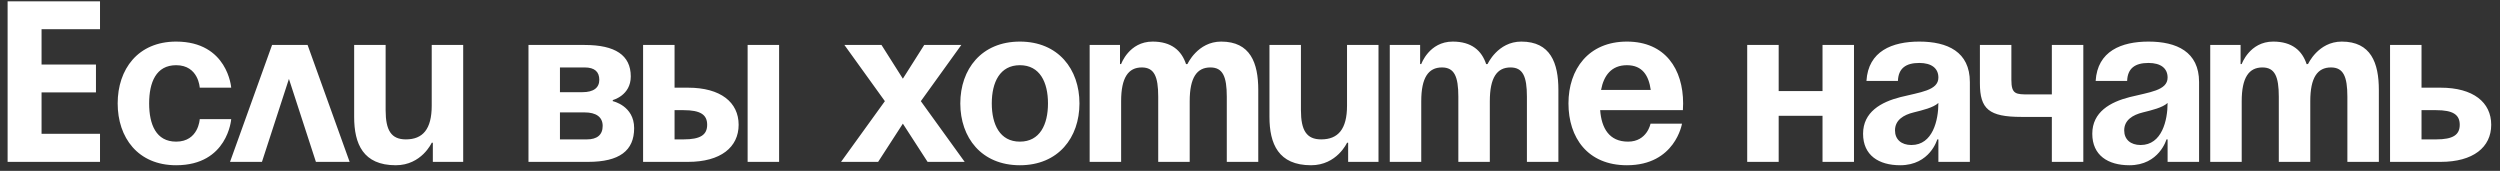 <?xml version="1.0" encoding="UTF-8"?> <svg xmlns="http://www.w3.org/2000/svg" width="278" height="19" viewBox="0 0 278 19" fill="none"><rect x="0" y="0" width="278" height="19" fill="#333333" stroke="none"/> <path d="M11.121 18H0.846V0.15H11.121V3.25H4.621V7.175H10.671V10.275H4.621V14.875H11.121V18ZM13.085 11.5C13.085 15.3 15.335 18.375 19.585 18.375C25.335 18.375 25.71 13.25 25.71 13.25H22.21C22.21 13.25 22.085 15.75 19.585 15.75C17.36 15.75 16.585 13.85 16.585 11.5C16.585 9.15 17.36 7.25 19.585 7.25C22.085 7.25 22.21 9.75 22.21 9.75H25.71C25.71 9.75 25.335 4.625 19.585 4.625C15.335 4.625 13.085 7.7 13.085 11.5ZM25.579 18H29.129L32.129 8.775L35.129 18H38.879L34.204 5H30.254L25.579 18ZM51.507 5H48.007V11.75C48.007 14.375 47.007 15.5 45.132 15.5C43.507 15.5 42.882 14.5 42.882 12.25V5H39.382V13C39.382 16 40.382 18.375 44.007 18.375C46.882 18.375 48.007 15.875 48.007 15.875H48.132V18H51.507V5ZM58.767 18H65.392C68.892 18 70.517 16.75 70.517 14.25C70.517 11.75 68.142 11.25 68.142 11.25V11.125C68.142 11.125 70.142 10.625 70.142 8.5C70.142 6.125 68.392 5 65.017 5H58.767V18ZM65.017 12.5C66.267 12.5 67.017 13 67.017 14C67.017 15 66.392 15.5 65.267 15.5H62.267V12.5H65.017ZM62.267 10.25V7.5H65.017C66.142 7.5 66.642 8 66.642 8.875C66.642 9.75 66.017 10.25 64.767 10.25H62.267ZM71.511 18H76.511C80.136 18 82.136 16.375 82.136 13.875C82.136 11.375 80.136 9.75 76.511 9.75H75.011V5H71.511V18ZM76.011 12.25C77.886 12.25 78.636 12.75 78.636 13.875C78.636 15 77.886 15.5 76.011 15.5H75.011V12.25H76.011ZM86.636 5H83.136V18H86.636V5ZM98.023 5H93.898L98.398 11.25L93.523 18H97.648L100.398 13.75L103.148 18H107.273L102.398 11.25L106.898 5H102.773L100.398 8.75L98.023 5ZM110.286 11.5C110.286 9.15 111.186 7.25 113.411 7.25C115.636 7.25 116.536 9.15 116.536 11.5C116.536 13.85 115.636 15.75 113.411 15.75C111.186 15.75 110.286 13.85 110.286 11.5ZM106.786 11.5C106.786 15.3 109.136 18.375 113.411 18.375C117.686 18.375 120.036 15.3 120.036 11.5C120.036 7.7 117.686 4.625 113.411 4.625C109.136 4.625 106.786 7.7 106.786 11.5ZM128.794 18H132.294V11.25C132.294 8.625 133.094 7.5 134.594 7.5C135.969 7.5 136.419 8.5 136.419 10.75V18H139.919V10C139.919 7 139.044 4.625 135.794 4.625C133.169 4.625 132.044 7.125 132.044 7.125H131.919L131.894 7.15C131.394 5.625 130.269 4.625 128.169 4.625C125.544 4.625 124.669 7.125 124.669 7.125H124.544V5H121.169V18H124.669V11.25C124.669 8.625 125.469 7.5 126.969 7.5C128.344 7.5 128.794 8.5 128.794 10.75V18ZM153.289 5H149.789V11.75C149.789 14.375 148.789 15.5 146.914 15.5C145.289 15.5 144.664 14.5 144.664 12.25V5H141.164V13C141.164 16 142.164 18.375 145.789 18.375C148.664 18.375 149.789 15.875 149.789 15.875H149.914V18H153.289V5ZM162.168 18H165.668V11.25C165.668 8.625 166.468 7.5 167.968 7.5C169.343 7.5 169.793 8.5 169.793 10.75V18H173.293V10C173.293 7 172.418 4.625 169.168 4.625C166.543 4.625 165.418 7.125 165.418 7.125H165.293L165.268 7.15C164.768 5.625 163.643 4.625 161.543 4.625C158.918 4.625 158.043 7.125 158.043 7.125H157.918V5H154.543V18H158.043V11.25C158.043 8.625 158.843 7.5 160.343 7.5C161.718 7.5 162.168 8.5 162.168 10.75V18ZM174.413 11.5C174.413 15.3 176.538 18.375 180.913 18.375C186.288 18.375 187.038 13.75 187.038 13.75H183.538C183.538 13.75 183.163 15.75 181.038 15.75C178.938 15.75 178.088 14.25 177.938 12.25H187.138C187.138 12.25 187.163 11.8 187.163 11.5C187.163 7.7 185.188 4.625 180.913 4.625C176.638 4.625 174.413 7.7 174.413 11.5ZM180.913 7.25C182.638 7.25 183.338 8.4 183.563 10H178.038C178.338 8.4 179.188 7.25 180.913 7.25ZM202.664 18H206.164V5H202.664V10.125H197.789V5H194.289V18H197.789V12.875H202.664V18ZM211.049 9C211.099 7.6 211.924 7 213.424 7C214.799 7 215.549 7.6 215.549 8.625C215.549 10.075 213.499 10.25 211.324 10.8C209.174 11.35 207.174 12.45 207.174 14.875C207.174 17.275 208.924 18.375 211.299 18.375C214.624 18.375 215.424 15.5 215.424 15.5H215.549V18H219.049V9.125C219.049 5.75 216.549 4.625 213.424 4.625C210.424 4.625 207.749 5.675 207.549 9H211.049ZM215.549 11.45C215.549 13.375 214.924 16.125 212.549 16.125C211.424 16.125 210.724 15.5 210.724 14.5C210.724 13.35 211.674 12.775 212.799 12.5C213.799 12.25 214.974 11.975 215.549 11.45ZM231.665 5H228.165V10.5H225.665C224.165 10.5 223.665 10.5 223.665 8.875V5H220.165V9.25C220.165 12.125 221.165 13 224.79 13H228.165V18H231.665V5ZM236.537 9C236.587 7.6 237.412 7 238.912 7C240.287 7 241.037 7.6 241.037 8.625C241.037 10.075 238.987 10.25 236.812 10.8C234.662 11.35 232.662 12.45 232.662 14.875C232.662 17.275 234.412 18.375 236.787 18.375C240.112 18.375 240.912 15.5 240.912 15.5H241.037V18H244.537V9.125C244.537 5.75 242.037 4.625 238.912 4.625C235.912 4.625 233.237 5.675 233.037 9H236.537ZM241.037 11.45C241.037 13.375 240.412 16.125 238.037 16.125C236.912 16.125 236.212 15.5 236.212 14.5C236.212 13.35 237.162 12.775 238.287 12.5C239.287 12.25 240.462 11.975 241.037 11.45ZM253.403 18H256.903V11.25C256.903 8.625 257.703 7.5 259.203 7.5C260.578 7.5 261.028 8.5 261.028 10.75V18H264.528V10C264.528 7 263.653 4.625 260.403 4.625C257.778 4.625 256.653 7.125 256.653 7.125H256.528L256.503 7.15C256.003 5.625 254.878 4.625 252.778 4.625C250.153 4.625 249.278 7.125 249.278 7.125H249.153V5H245.778V18H249.278V11.25C249.278 8.625 250.078 7.5 251.578 7.5C252.953 7.5 253.403 8.5 253.403 10.75V18ZM265.773 18H271.398C275.023 18 277.023 16.375 277.023 13.875C277.023 11.375 275.023 9.75 271.398 9.75H269.273V5H265.773V18ZM270.898 12.25C272.773 12.25 273.523 12.75 273.523 13.875C273.523 15 272.773 15.5 270.898 15.5H269.273V12.25H270.898Z" fill="white"></path> </svg> 